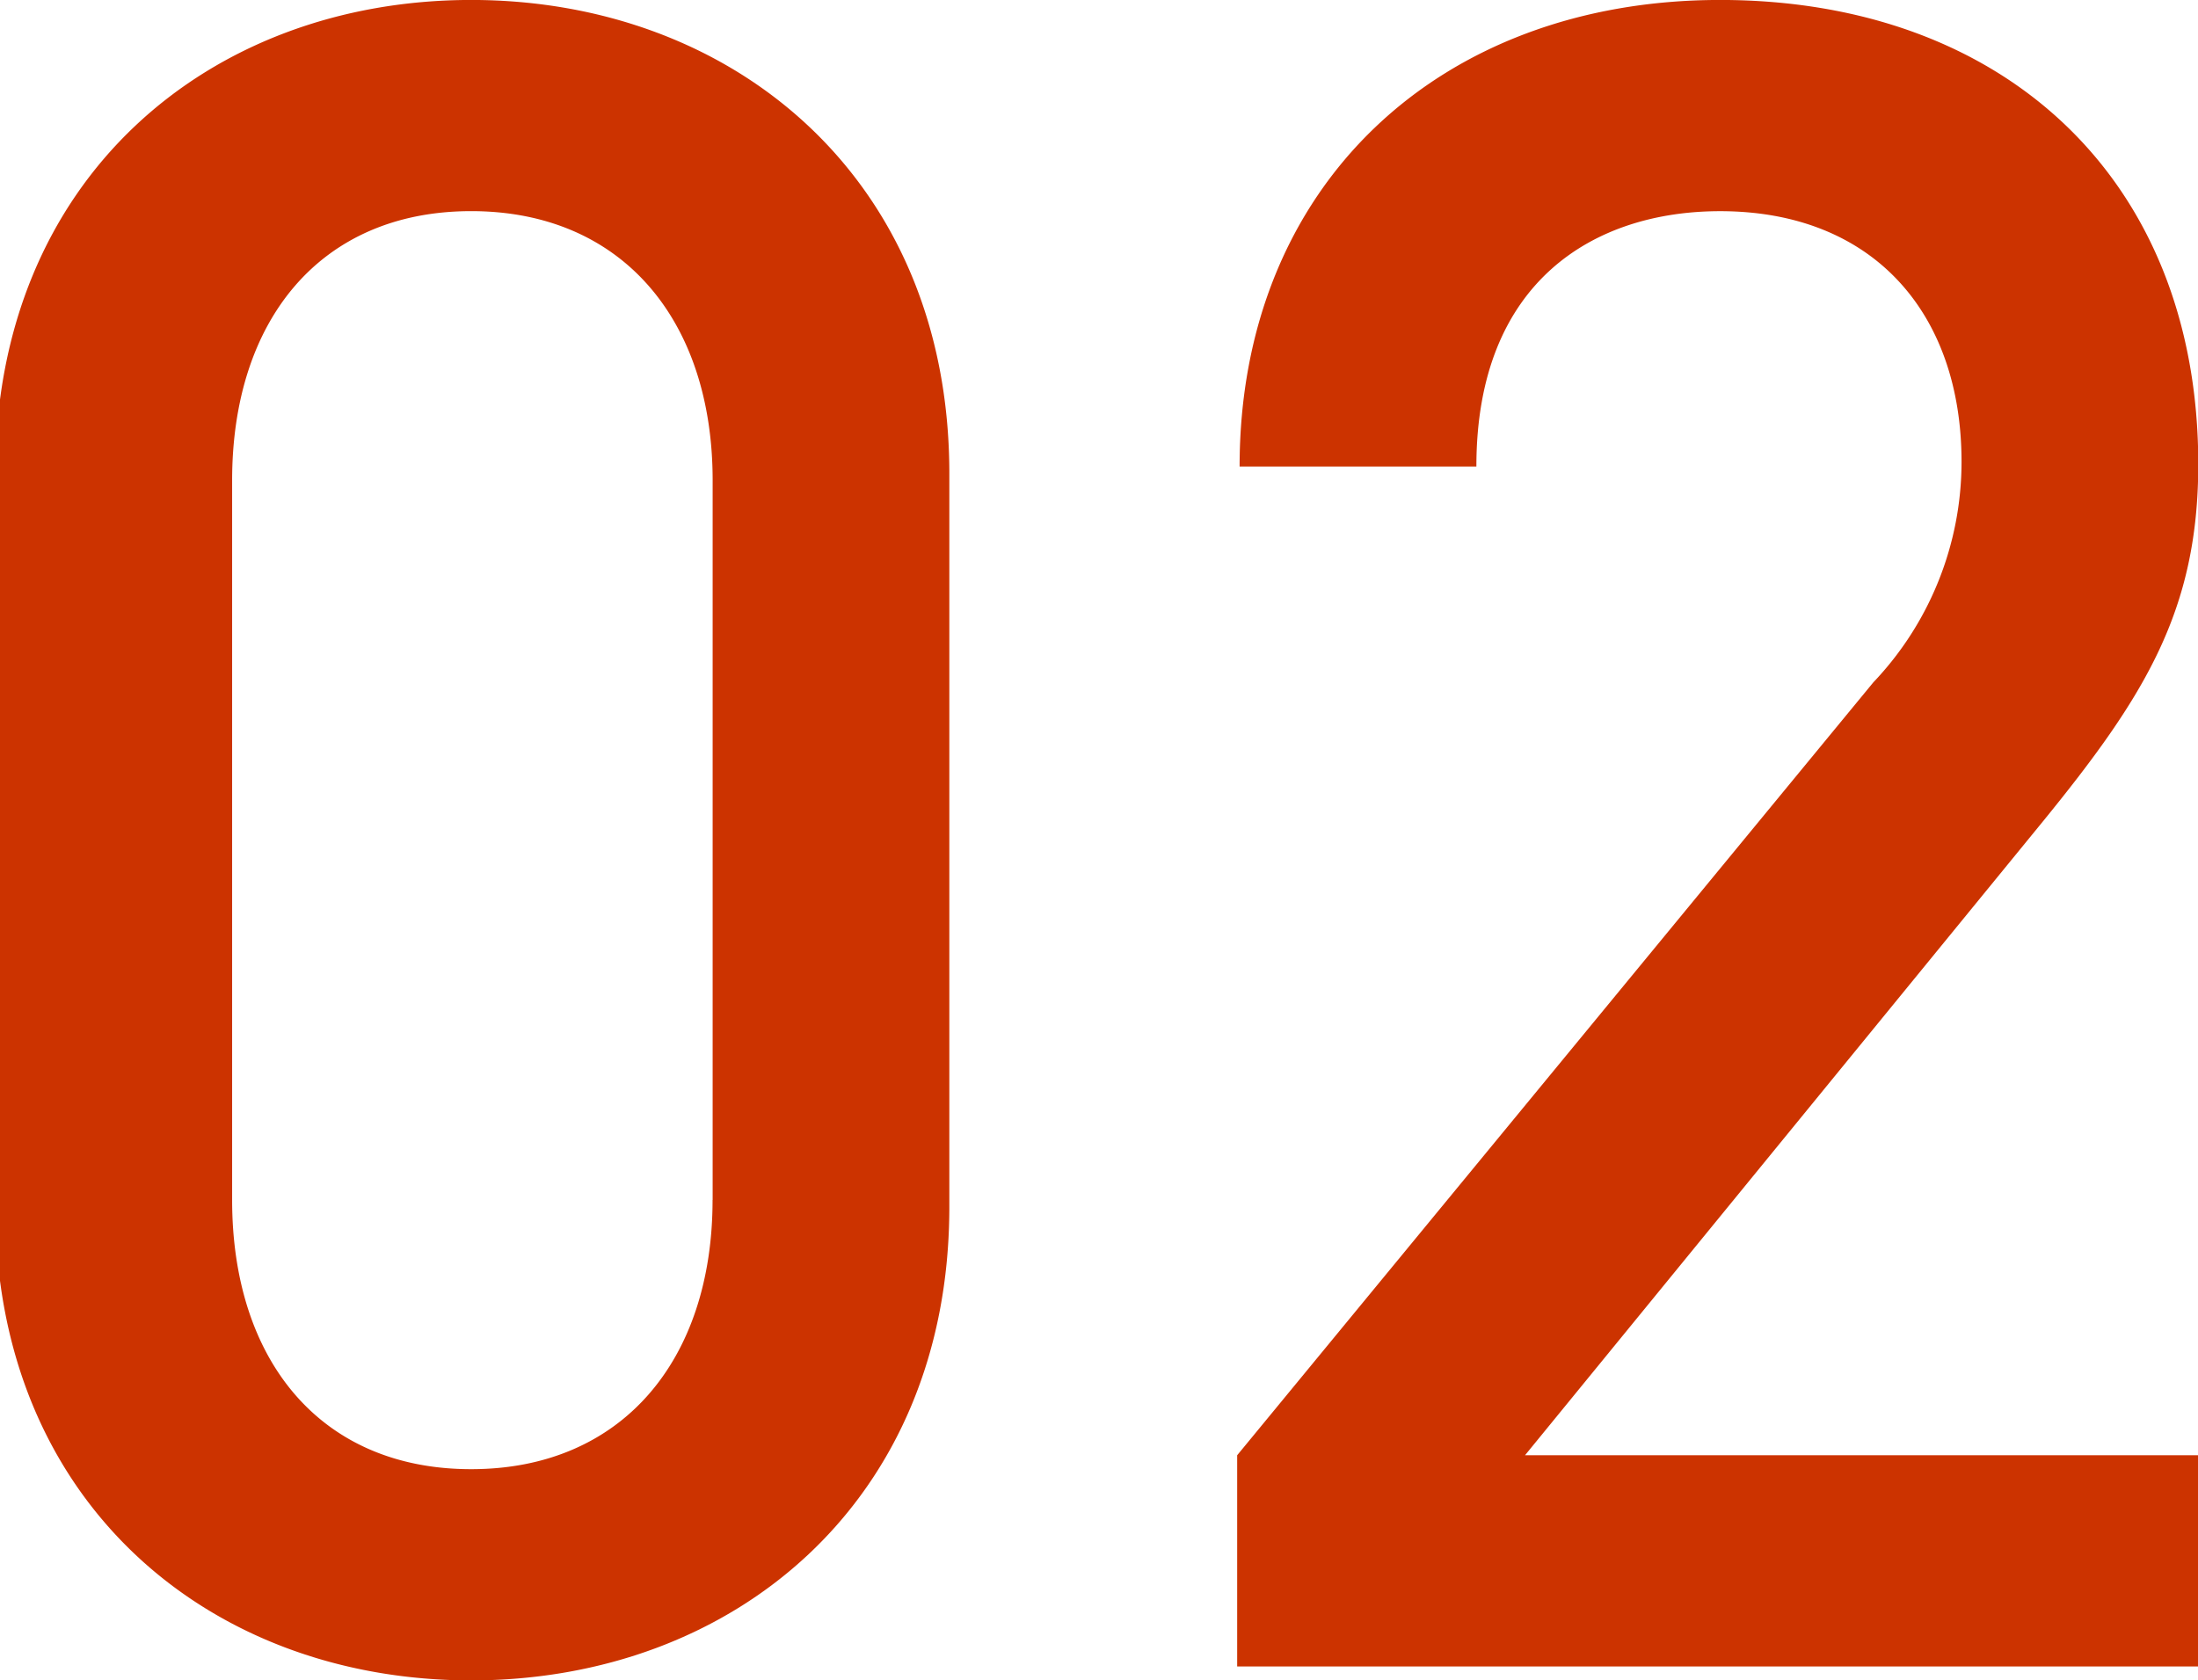 <svg xmlns="http://www.w3.org/2000/svg" width="56.813" height="43.438" viewBox="0 0 56.813 43.438">
  <defs>
    <style>
      .cls-1 {
        fill: #c30;
        fill-rule: evenodd;
      }
    </style>
  </defs>
  <path id="img_num.svg" class="cls-1" d="M24.538,31.386V12.427c0-7.62-5.58-12.24-12.359-12.24s-12.3,4.62-12.3,12.24V31.386c0,7.62,5.52,12.24,12.3,12.24S24.538,39.006,24.538,31.386Zm-6.12-.18c0,4.14-2.34,6.96-6.24,6.96S6,35.346,6,31.206v-18.6c0-4.14,2.28-6.96,6.18-6.96s6.24,2.82,6.24,6.96v18.6Zm38.4,12.06v-5.46h-17.4L52.8,21.427c2.64-3.24,4.02-5.46,4.02-9.24,0-7.38-5.04-12-12.359-12-7.26,0-12.42,4.8-12.42,12.06h6.12c0-4.8,3.06-6.6,6.3-6.6,3.96,0,6.24,2.64,6.24,6.48a8.27,8.27,0,0,1-2.28,5.7L31.978,37.806v5.46H56.817Z" transform="translate(0 -0.188)"/>
</svg>
